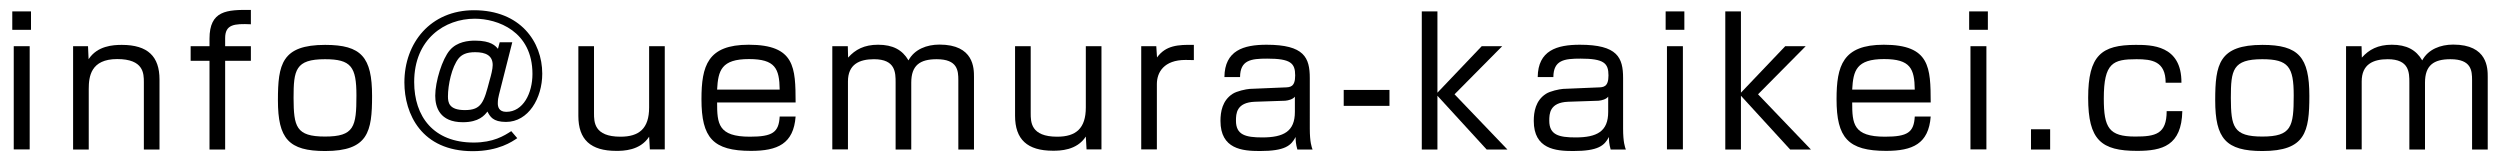 <?xml version="1.0" encoding="utf-8"?>
<!-- Generator: Adobe Illustrator 28.1.0, SVG Export Plug-In . SVG Version: 6.00 Build 0)  -->
<svg version="1.1" id="レイヤー_1" xmlns="http://www.w3.org/2000/svg" xmlns:xlink="http://www.w3.org/1999/xlink" x="0px"
	 y="0px" viewBox="0 0 171 11" enable-background="new 0 0 171 11" xml:space="preserve">
<g>
	<path d="M2.12,0.78v1.26H0.84V0.78H2.12z M2.03,3.16v7.06H0.94V3.16H2.03z"/>
	<path d="M6.02,3.16l0.04,0.89c0.6-0.92,1.68-0.98,2.27-0.98c1.79,0,2.58,0.8,2.58,2.37v4.79H9.84V5.62c0-0.59-0.01-1.58-1.82-1.58
		S6.07,5.23,6.07,6.09v4.14H5V3.16H6.02z"/>
	<path d="M14.33,2.65c0-1.94,1.19-1.99,2.83-1.97v0.98c-1.15-0.05-1.76,0.01-1.76,0.95v0.55h1.76v1h-1.76v6.07h-1.07V4.16h-1.29v-1
		h1.29V2.65z"/>
	<path d="M25.45,6.56c0,2.45-0.26,3.77-3.21,3.77c-2.5,0-3.23-0.85-3.23-3.47c0-2.46,0.26-3.79,3.23-3.79
		C24.72,3.07,25.45,3.91,25.45,6.56z M22.23,9.34c2,0,2.15-0.67,2.15-2.81c0-1.96-0.36-2.48-2.15-2.48c-2.03,0-2.15,0.74-2.15,2.65
		C20.09,8.66,20.24,9.34,22.23,9.34z"/>
	<path d="M34.18,2.89h0.86l-0.91,3.59c-0.05,0.18-0.08,0.37-0.08,0.59c0,0.2,0.05,0.58,0.58,0.58c1.16,0,1.79-1.28,1.79-2.59
		c0-2.93-2.39-3.78-3.95-3.78c-2.03,0-4.14,1.37-4.14,4.33c0,2.36,1.32,4.14,4.07,4.14c1.34,0,2.08-0.46,2.57-0.78l0.41,0.48
		c-0.34,0.23-1.27,0.89-3.05,0.89c-3.5,0-4.67-2.55-4.67-4.7c0-2.71,1.79-4.94,4.76-4.94c3.17,0,4.67,2.16,4.67,4.34
		c0,1.68-0.95,3.3-2.48,3.3c-0.9,0-1.09-0.37-1.27-0.71c-0.2,0.26-0.58,0.73-1.68,0.73c-1.59,0-1.89-1.04-1.89-1.81
		c0-0.98,0.48-2.52,1-3.12c0.5-0.58,1.26-0.65,1.73-0.65c1.1,0,1.4,0.37,1.56,0.56L34.18,2.89z M33.7,4.45
		c0-0.65-0.47-0.88-1.2-0.88c-0.61,0-0.91,0.17-1.12,0.41c-0.49,0.6-0.74,1.85-0.74,2.61c0,0.41,0.06,0.94,1.16,0.94
		c1.15,0,1.3-0.55,1.69-2.04C33.59,5.15,33.7,4.72,33.7,4.45z"/>
	<path d="M40.63,3.16v4.58c0,0.6,0,1.61,1.81,1.61c1.28,0,1.96-0.56,1.96-2V3.16h1.07v7.06h-1.02L44.4,9.35
		c-0.62,0.96-1.78,0.97-2.25,0.97c-1.75,0-2.59-0.77-2.59-2.39V3.16H40.63z"/>
	<path d="M49.05,7.01c0,1.45,0.07,2.34,2.24,2.34c1.56,0,1.98-0.3,2.04-1.38h1.09c-0.14,1.87-1.24,2.35-3.05,2.35
		c-2.6,0-3.39-0.89-3.39-3.53c0-2.29,0.42-3.73,3.23-3.73c3.18,0,3.2,1.57,3.21,3.95H49.05z M53.33,6.13
		c-0.02-1.44-0.3-2.09-2.1-2.09c-1.89,0-2.11,0.78-2.18,2.09H53.33z"/>
	<path d="M57.99,3.16l0.02,0.78c0.49-0.55,1.1-0.88,2.05-0.88c1.01,0,1.66,0.35,2.08,1.07c0.41-0.76,1.25-1.08,2.12-1.08
		c2.36,0,2.36,1.63,2.36,2.21v4.97h-1.07V5.49c0-0.65-0.04-1.44-1.48-1.44c-1.15,0-1.74,0.42-1.74,1.6v4.58h-1.07V5.65
		c0-0.68,0-1.6-1.48-1.6c-1,0-1.78,0.35-1.78,1.52v4.65h-1.07V3.16H57.99z"/>
	<path d="M70.5,3.16v4.58c0,0.6,0,1.61,1.81,1.61c1.28,0,1.96-0.56,1.96-2V3.16h1.07v7.06h-1.02l-0.05-0.88
		c-0.62,0.96-1.78,0.97-2.25,0.97c-1.75,0-2.59-0.77-2.59-2.39V3.16H70.5z"/>
	<path d="M79.09,3.16l0.05,0.77c0.6-0.83,1.44-0.88,2.52-0.86v1.04C81.38,4.1,81.25,4.1,81.09,4.1c-1.48,0-1.96,0.85-1.96,1.65v4.47
		h-1.07V3.16H79.09z"/>
	<path d="M89.59,8.8c0,0.92,0.13,1.28,0.19,1.43h-1.04c-0.11-0.38-0.12-0.64-0.12-0.86c-0.31,0.59-0.72,0.96-2.45,0.96
		c-1.19,0-2.69-0.13-2.69-2.06c0-0.61,0.12-1.39,0.83-1.85c0.29-0.19,0.91-0.32,1.18-0.34l2.38-0.1c0.37-0.01,0.72-0.02,0.72-0.82
		c0-0.84-0.31-1.15-1.91-1.15c-1.12,0-1.85,0.1-1.86,1.26h-1.07c0.02-1.82,1.31-2.21,2.88-2.21c2.58,0,2.96,0.88,2.96,2.28V8.8z
		 M88.57,6.61c-0.13,0.18-0.44,0.26-0.66,0.28l-2.08,0.07c-1.27,0.05-1.29,0.82-1.29,1.3c0,0.97,0.66,1.14,1.8,1.14
		c1.46,0,2.23-0.41,2.23-1.74V6.61z"/>
	<path d="M95.04,6.15v1.09h-3.13V6.15H95.04z"/>
	<path d="M101.35,3.16h1.4l-3.26,3.29l3.62,3.78h-1.42l-3.37-3.68v3.68h-1.07V0.78h1.07v5.56L101.35,3.16z"/>
	<path d="M111.02,8.8c0,0.92,0.13,1.28,0.19,1.43h-1.04c-0.11-0.38-0.12-0.64-0.12-0.86c-0.31,0.59-0.72,0.96-2.45,0.96
		c-1.19,0-2.69-0.13-2.69-2.06c0-0.61,0.12-1.39,0.83-1.85c0.29-0.19,0.91-0.32,1.18-0.34l2.38-0.1c0.37-0.01,0.72-0.02,0.72-0.82
		c0-0.84-0.31-1.15-1.91-1.15c-1.12,0-1.85,0.1-1.86,1.26h-1.07c0.02-1.82,1.31-2.21,2.88-2.21c2.58,0,2.96,0.88,2.96,2.28V8.8z
		 M110,6.61c-0.13,0.18-0.44,0.26-0.66,0.28l-2.08,0.07c-1.27,0.05-1.29,0.82-1.29,1.3c0,0.97,0.66,1.14,1.8,1.14
		c1.46,0,2.23-0.41,2.23-1.74V6.61z"/>
	<path d="M115.21,0.78v1.26h-1.28V0.78H115.21z M115.11,3.16v7.06h-1.09V3.16H115.11z"/>
	<path d="M122.11,3.16h1.4l-3.26,3.29l3.62,3.78h-1.42l-3.37-3.68v3.68h-1.07V0.78h1.07v5.56L122.11,3.16z"/>
	<path d="M126.69,7.01c0,1.45,0.07,2.34,2.24,2.34c1.56,0,1.98-0.3,2.04-1.38h1.09c-0.14,1.87-1.24,2.35-3.05,2.35
		c-2.6,0-3.39-0.89-3.39-3.53c0-2.29,0.42-3.73,3.23-3.73c3.18,0,3.2,1.57,3.21,3.95H126.69z M130.97,6.13
		c-0.02-1.44-0.3-2.09-2.1-2.09c-1.89,0-2.11,0.78-2.18,2.09H130.97z"/>
	<path d="M135.97,0.78v1.26h-1.28V0.78H135.97z M135.87,3.16v7.06h-1.09V3.16H135.87z"/>
	<path d="M140.23,8.84v1.39h-1.31V8.84H140.23z"/>
	<path d="M148.13,5.66c0-1.48-0.95-1.61-1.99-1.61c-1.61,0-2.24,0.24-2.24,2.69c0,2,0.35,2.6,2.15,2.6c1.39,0,2.15-0.17,2.15-1.74
		h1.07c-0.05,2.36-1.36,2.72-3.09,2.72c-2.46,0-3.35-0.74-3.35-3.63c0-2.91,0.92-3.62,3.25-3.62c1.04,0,3.15,0,3.13,2.59H148.13z"/>
	<path d="M157.96,6.56c0,2.45-0.26,3.77-3.21,3.77c-2.5,0-3.23-0.85-3.23-3.47c0-2.46,0.26-3.79,3.23-3.79
		C157.23,3.07,157.96,3.91,157.96,6.56z M154.74,9.34c2,0,2.15-0.67,2.15-2.81c0-1.96-0.36-2.48-2.15-2.48
		c-2.03,0-2.15,0.74-2.15,2.65C152.6,8.66,152.75,9.34,154.74,9.34z"/>
	<path d="M161.53,3.16l0.02,0.78c0.49-0.55,1.1-0.88,2.05-0.88c1.01,0,1.66,0.35,2.08,1.07c0.41-0.76,1.25-1.08,2.12-1.08
		c2.36,0,2.36,1.63,2.36,2.21v4.97h-1.07V5.49c0-0.65-0.04-1.44-1.48-1.44c-1.15,0-1.74,0.42-1.74,1.6v4.58h-1.07V5.65
		c0-0.68,0-1.6-1.48-1.6c-1,0-1.78,0.35-1.78,1.52v4.65h-1.07V3.16H161.53z"/>
</g>
</svg>
